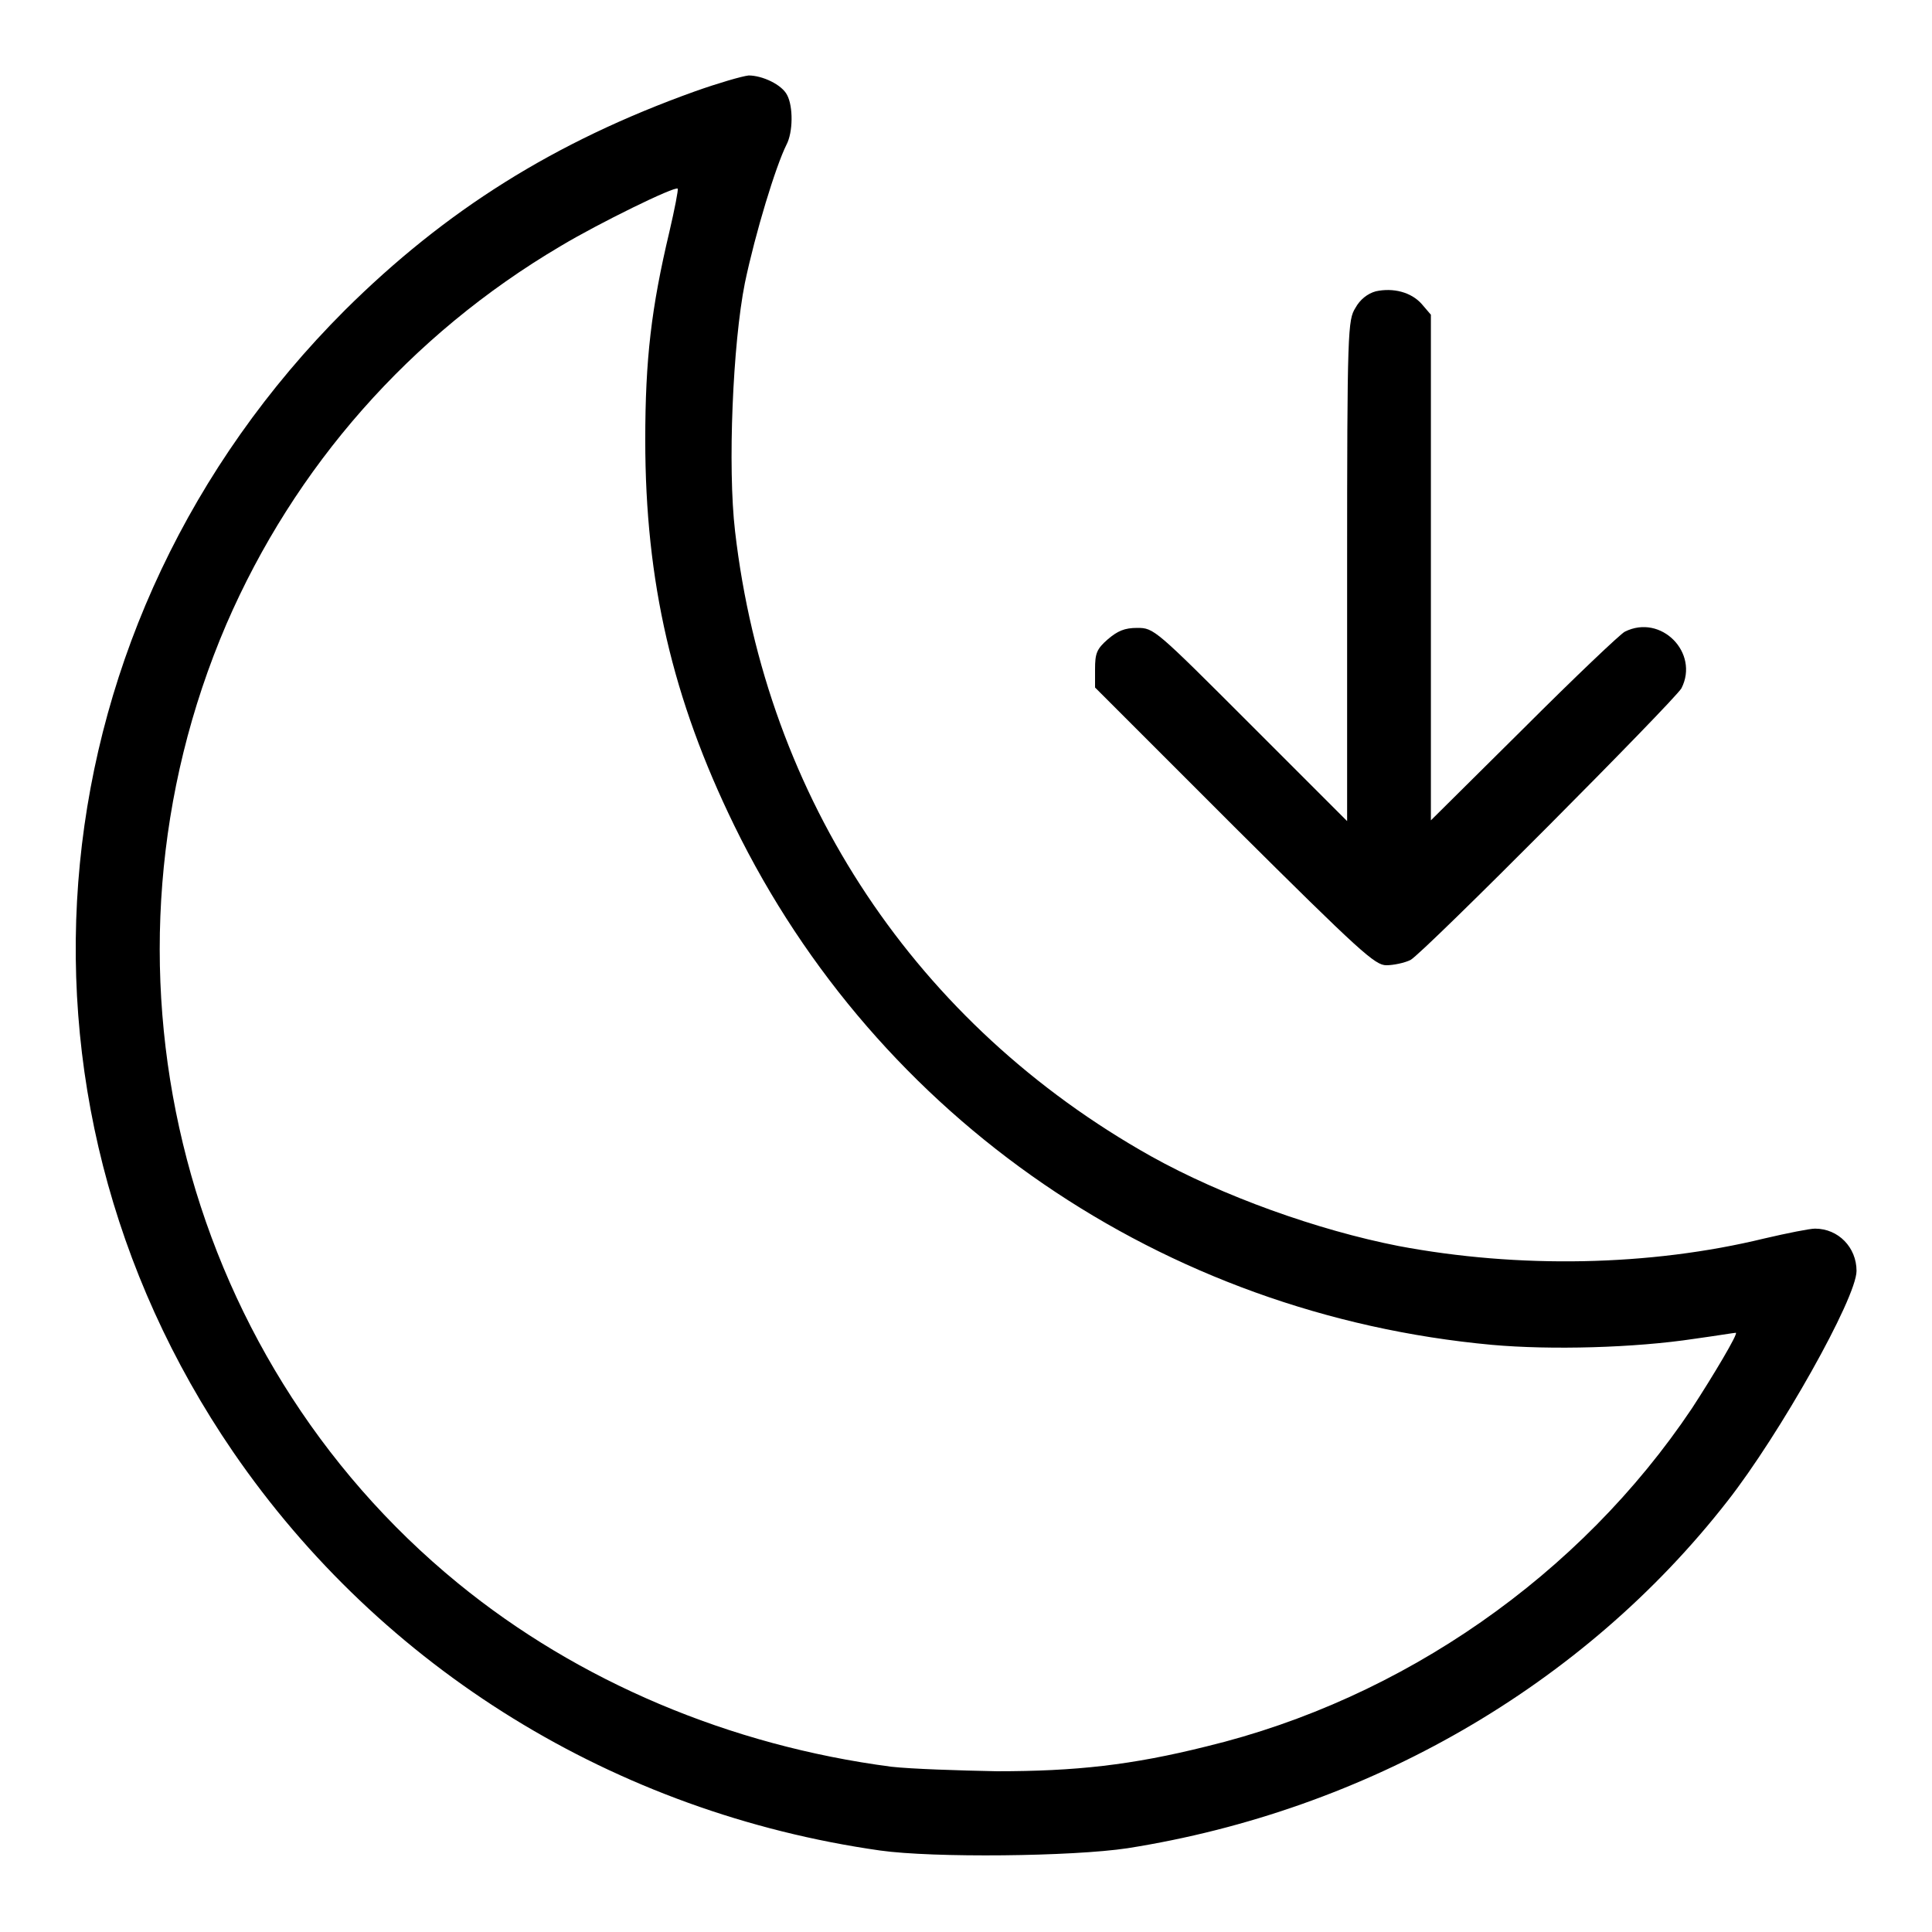 <?xml version="1.0" encoding="utf-8"?>
<!-- Svg Vector Icons : http://www.onlinewebfonts.com/icon -->
<!DOCTYPE svg PUBLIC "-//W3C//DTD SVG 1.1//EN" "http://www.w3.org/Graphics/SVG/1.1/DTD/svg11.dtd">
<svg version="1.1" xmlns="http://www.w3.org/2000/svg" xmlns:xlink="http://www.w3.org/1999/xlink" x="0px" y="0px" viewBox="0 0 256 256" enable-background="new 0 0 256 256" xml:space="preserve">
<g><g><g><path fill="#000000" d="M92.1,12.1c-18.7,6.7-33.1,15.8-46.4,29C4.4,82.4-1.7,144.8,30.9,192.4c19.7,28.7,50.6,47.8,85.7,52.8c7.1,1,25.5,0.8,32.8-0.3c31.7-5,60.4-21.5,79.5-46c6.9-8.8,17.1-26.9,17.1-30.5c0-3.1-2.4-5.6-5.5-5.6c-0.7,0-3.7,0.6-6.7,1.3c-15.2,3.7-32.6,4-48.5,1c-10.7-2.1-23.3-6.6-32.8-11.9c-31-17.4-51-47.3-55.1-82.8c-1-8.5-0.3-24.9,1.3-32.9c1.4-6.7,4.1-15.5,5.5-18.3c0.9-1.7,0.9-5.1,0.1-6.6c-0.7-1.4-3.3-2.6-5.1-2.6C98.3,10.1,95.2,11,92.1,12.1z M88.7,30.7c-2.4,10.1-3.2,16.9-3.2,27.6c0,18.8,3.6,34.3,11.8,51.1c19,38.9,56.8,64.8,100.4,68.8c7.8,0.7,18.9,0.4,26.8-0.8c2.9-0.4,5.3-0.8,5.5-0.8c0.4,0-3,5.7-5.8,10c-14.8,22.1-38.3,38.5-64.3,44.8c-10,2.5-17.4,3.3-27.8,3.3c-5.1-0.1-11.3-0.3-14-0.6c-21.4-2.8-41.5-11.3-57.4-24.3C23.5,179.4,10.9,127.2,30,82.7c9-20.8,24.3-38.3,44.3-50.1c5-3,15.2-8,15.5-7.6C89.9,25.1,89.4,27.7,88.7,30.7z"/><path fill="#000000" d="M182.3,38.6c-1.1,0.3-2.1,1.1-2.7,2.2c-1,1.6-1.1,2.8-1.1,34.9v33.1l-12.8-12.8c-12.6-12.6-12.8-12.8-15-12.8c-1.7,0-2.6,0.4-3.9,1.5c-1.5,1.3-1.7,1.9-1.7,4v2.4l18.4,18.4c16.8,16.7,18.7,18.4,20.2,18.4c0.9,0,2.4-0.3,3.2-0.7c1.7-0.9,35-34.4,35.9-36c2.4-4.7-2.7-9.9-7.5-7.5c-0.6,0.3-6.7,6.1-13.4,12.8l-12.3,12.2V75.3V41.7l-1.2-1.4C187,38.7,184.6,38.1,182.3,38.6z"/></g></g></g>
</svg>